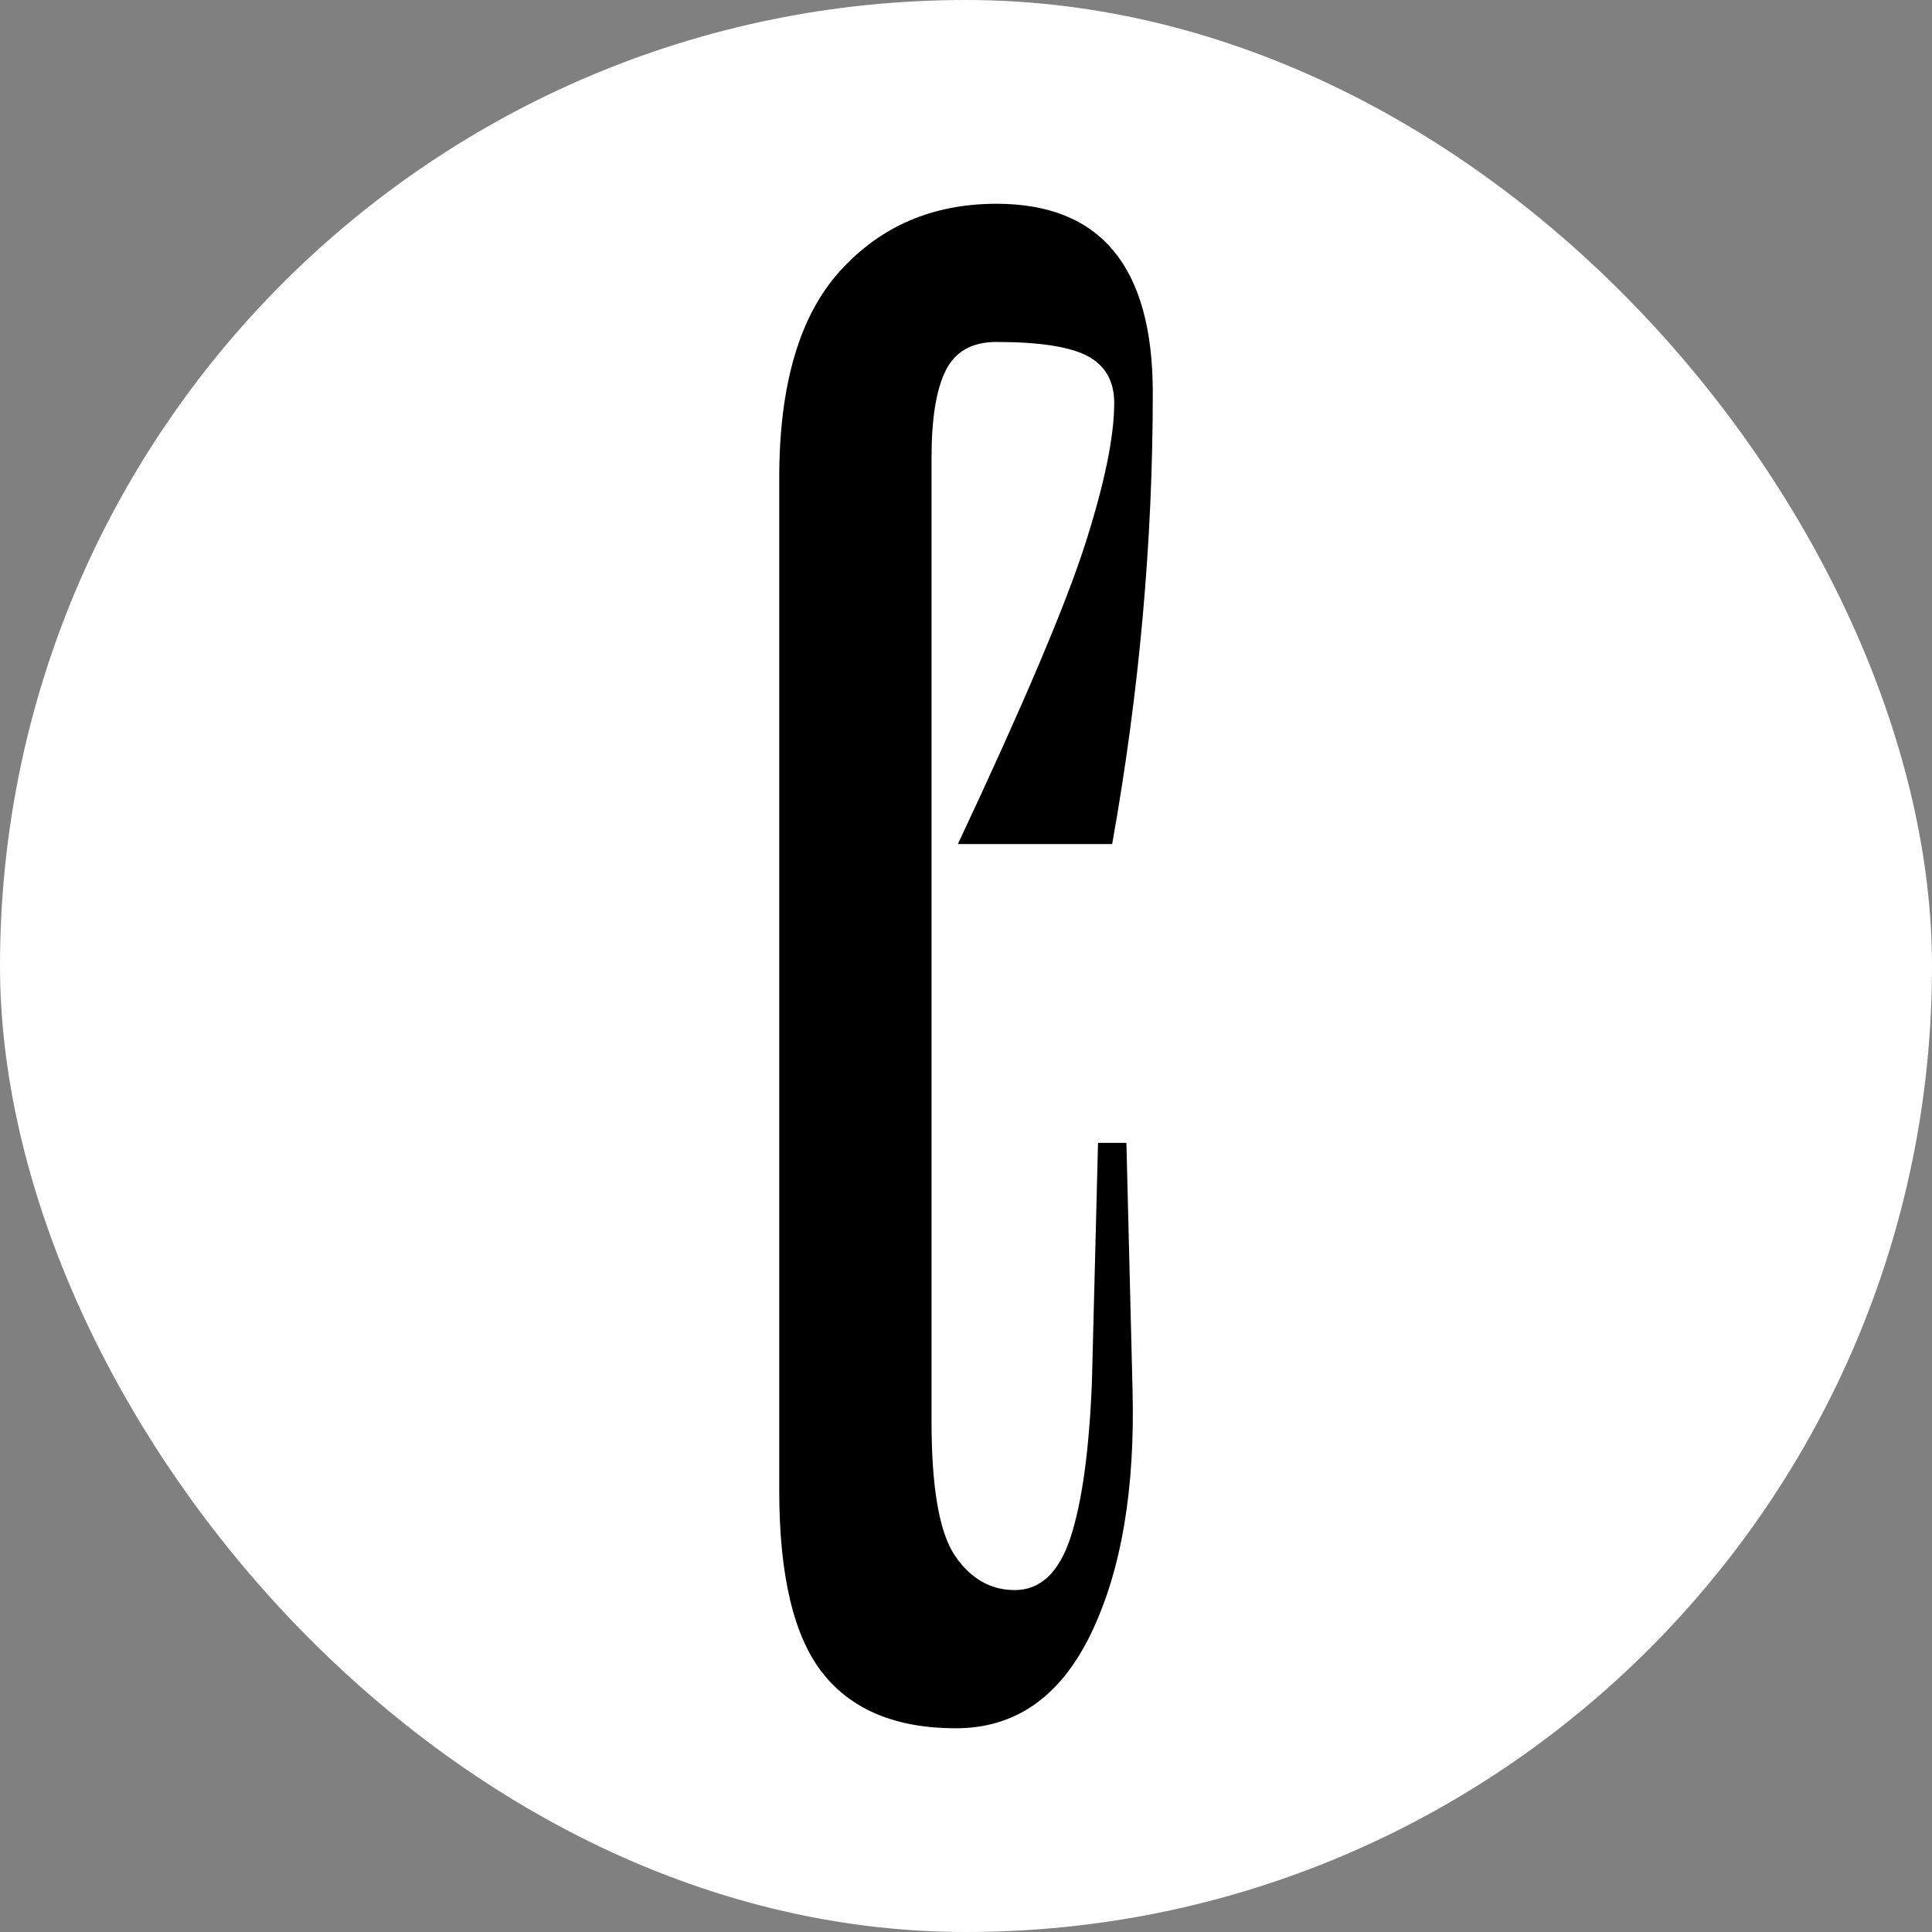 <svg xmlns="http://www.w3.org/2000/svg" version="1.1" xmlns:xlink="http://www.w3.org/1999/xlink" width="512" height="512"><rect width="100%" height="100%" fill="#808080" stroke="none"/><svg width="512" height="512" viewBox="0 0 512 512" fill="none" xmlns="http://www.w3.org/2000/svg">
<rect width="512" height="512" rx="256" fill="white"></rect>
<g clip-path="url(#clip0_801_277)">
<path d="M295.279 106.791C295.279 101.048 292.942 96.907 288.286 94.395C283.629 91.896 275.551 90.626 264.078 90.626C257.622 90.626 253.126 93.143 250.629 98.171C248.115 103.199 246.864 110.921 246.864 121.343V376.666C246.864 394.267 248.932 406.124 253.046 412.222C257.165 418.331 262.473 421.386 268.923 421.386C275.728 421.386 280.67 416.724 283.721 407.383C286.76 398.042 288.634 384.399 289.365 366.432L290.988 302.871H298.507L300.129 368.057C300.844 394.633 297.17 416.266 289.097 432.975C281.024 449.672 269.1 458.011 253.315 458.011C237.529 458.011 225.782 453.172 218.075 443.477C210.368 433.77 206.506 417.616 206.506 394.987V126.714C206.5 101.935 211.887 83.619 222.651 71.778C233.409 59.92 247.207 54 264.073 54C291.685 54 305.5 70.697 305.5 104.085C305.5 143.6 301.923 183.463 294.736 223.681H253.852C271.066 187.044 282.275 160.657 287.486 144.492C292.673 128.339 295.279 115.766 295.279 106.791Z" fill="black"></path>
</g>
<defs>
<clipPath id="SvgjsClipPath1036">
<rect width="99" height="404" fill="white" transform="translate(206.5 54)"></rect>
</clipPath>
</defs>
</svg><style>@media (prefers-color-scheme: light) { :root { filter: none; } }
@media (prefers-color-scheme: dark) { :root { filter: none; } }
</style></svg>